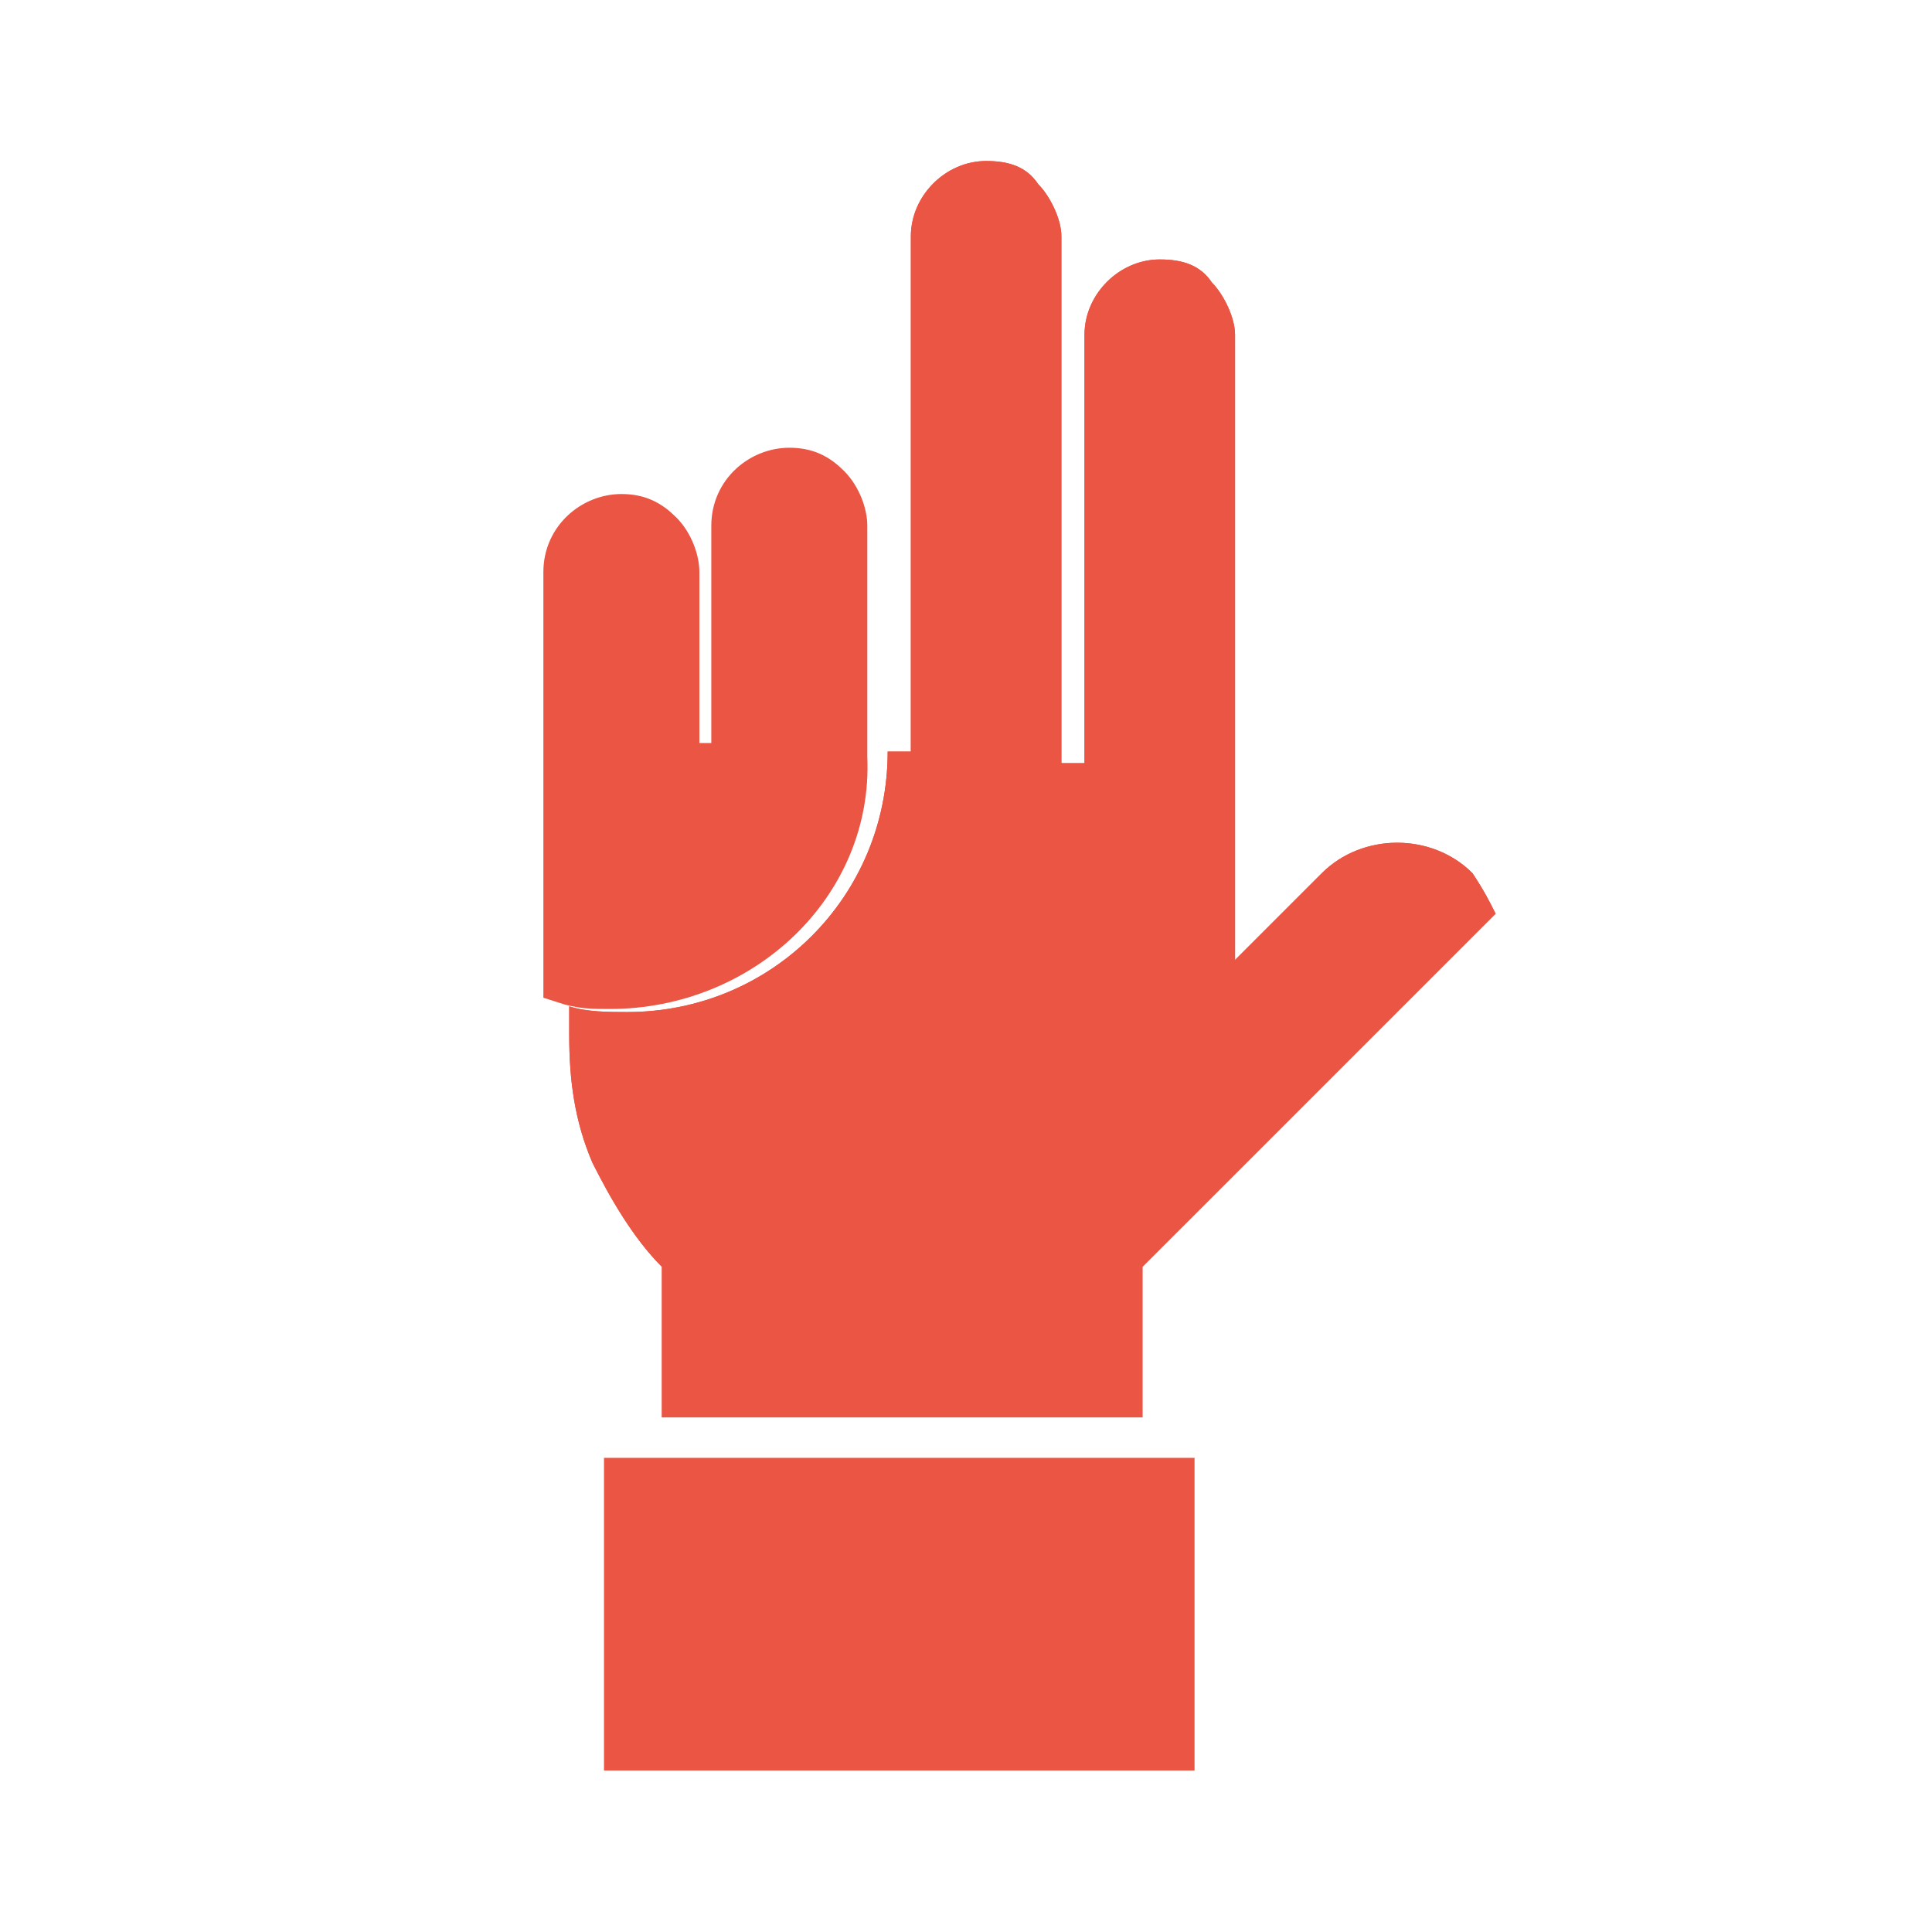 <svg width="24" height="24" viewBox="0 0 24 24" fill="none" xmlns="http://www.w3.org/2000/svg">
<g opacity="0.8">
<path d="M7.575 12.284C7.36 12.284 7.216 12.284 7 12.213V7.106C7 6.675 7.36 6.387 7.719 6.387C7.935 6.387 8.079 6.459 8.223 6.603C8.367 6.747 8.438 6.962 8.438 7.106V9.48H9.086V6.531C9.086 6.099 9.445 5.812 9.805 5.812C10.021 5.812 10.165 5.883 10.308 6.027C10.452 6.171 10.524 6.387 10.524 6.531V9.408C10.596 10.99 9.23 12.284 7.575 12.284Z" fill="#E52A15" stroke="#E52A15" stroke-width="0.5"/>
<path d="M18.579 11.35L14.264 15.665L14.192 15.737V17.607H8.222V15.737C7.862 15.377 7.575 14.874 7.359 14.443C7.143 13.939 7.071 13.436 7.071 12.86V12.501C7.287 12.572 7.575 12.572 7.791 12.572C9.589 12.572 11.027 11.134 11.027 9.336H11.315V2.935C11.315 2.432 11.746 2 12.25 2C12.537 2 12.753 2.072 12.897 2.288C13.041 2.432 13.185 2.719 13.185 2.935V9.48H13.472V4.158C13.472 3.654 13.904 3.223 14.407 3.223C14.695 3.223 14.911 3.295 15.055 3.51C15.198 3.654 15.342 3.942 15.342 4.158V11.925L16.421 10.846C16.925 10.343 17.788 10.343 18.291 10.846C18.435 11.062 18.507 11.206 18.579 11.35Z" fill="#E52A15"/>
<path d="M18.579 11.35L14.264 15.665L14.192 15.737V17.607H8.222V15.737C7.862 15.377 7.575 14.874 7.359 14.443C7.143 13.939 7.071 13.436 7.071 12.86V12.501C7.287 12.572 7.575 12.572 7.791 12.572C9.589 12.572 11.027 11.134 11.027 9.336H11.315V2.935C11.315 2.432 11.746 2 12.25 2C12.537 2 12.753 2.072 12.897 2.288C13.041 2.432 13.185 2.719 13.185 2.935V9.48H13.472V4.158C13.472 3.654 13.904 3.223 14.407 3.223C14.695 3.223 14.911 3.295 15.055 3.51C15.198 3.654 15.342 3.942 15.342 4.158V11.925L16.421 10.846C16.925 10.343 17.788 10.343 18.291 10.846C18.435 11.062 18.507 11.206 18.579 11.35Z" fill="#E52A15"/>
<path d="M14.839 18.11H7.503V21.994H14.839V18.11Z" fill="#E52A15"/>
</g>
</svg>
